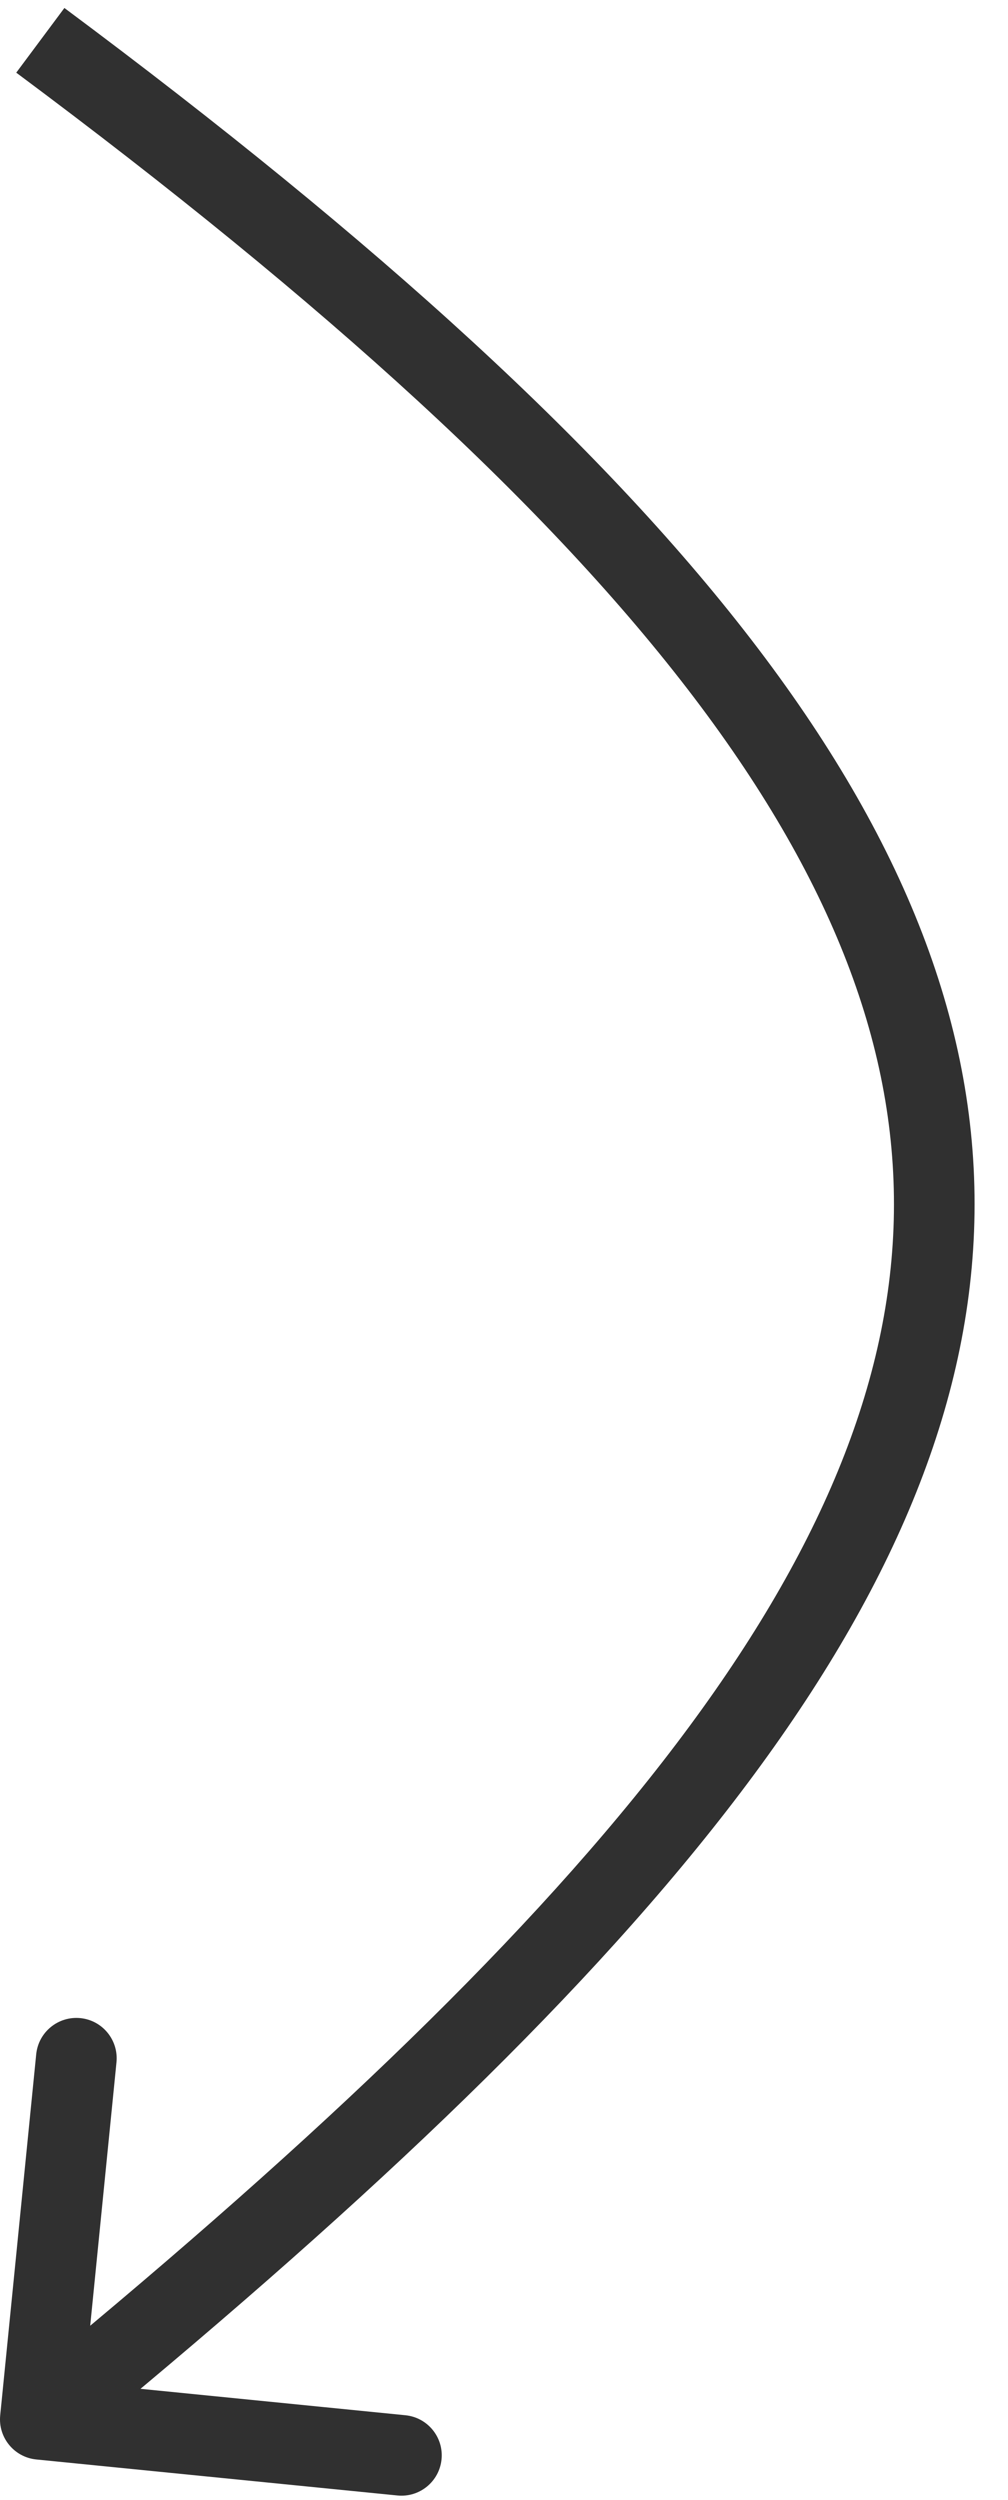 <?xml version="1.0" encoding="UTF-8"?> <svg xmlns="http://www.w3.org/2000/svg" width="25" height="62" viewBox="0 0 25 62" fill="none"> <path d="M0.005 59.901C-0.05 60.45 0.351 60.94 0.901 60.995L9.857 61.888C10.406 61.943 10.896 61.542 10.951 60.992C11.006 60.443 10.605 59.953 10.055 59.898L2.095 59.104L2.889 51.144C2.943 50.594 2.542 50.104 1.993 50.049C1.443 49.995 0.953 50.396 0.898 50.945L0.005 59.901ZM0.403 1.802C8.109 7.54 13.65 12.602 17.216 17.303C20.773 21.993 22.323 26.265 22.16 30.461C21.996 34.671 20.102 38.968 16.436 43.688C12.768 48.41 7.384 53.481 0.367 59.226L1.634 60.774C8.689 54.998 14.21 49.815 18.016 44.914C21.824 40.011 23.972 35.319 24.158 30.539C24.345 25.745 22.552 21.028 18.81 16.095C15.077 11.174 9.364 5.981 1.597 0.198L0.403 1.802Z" fill="#303030"></path> </svg> 